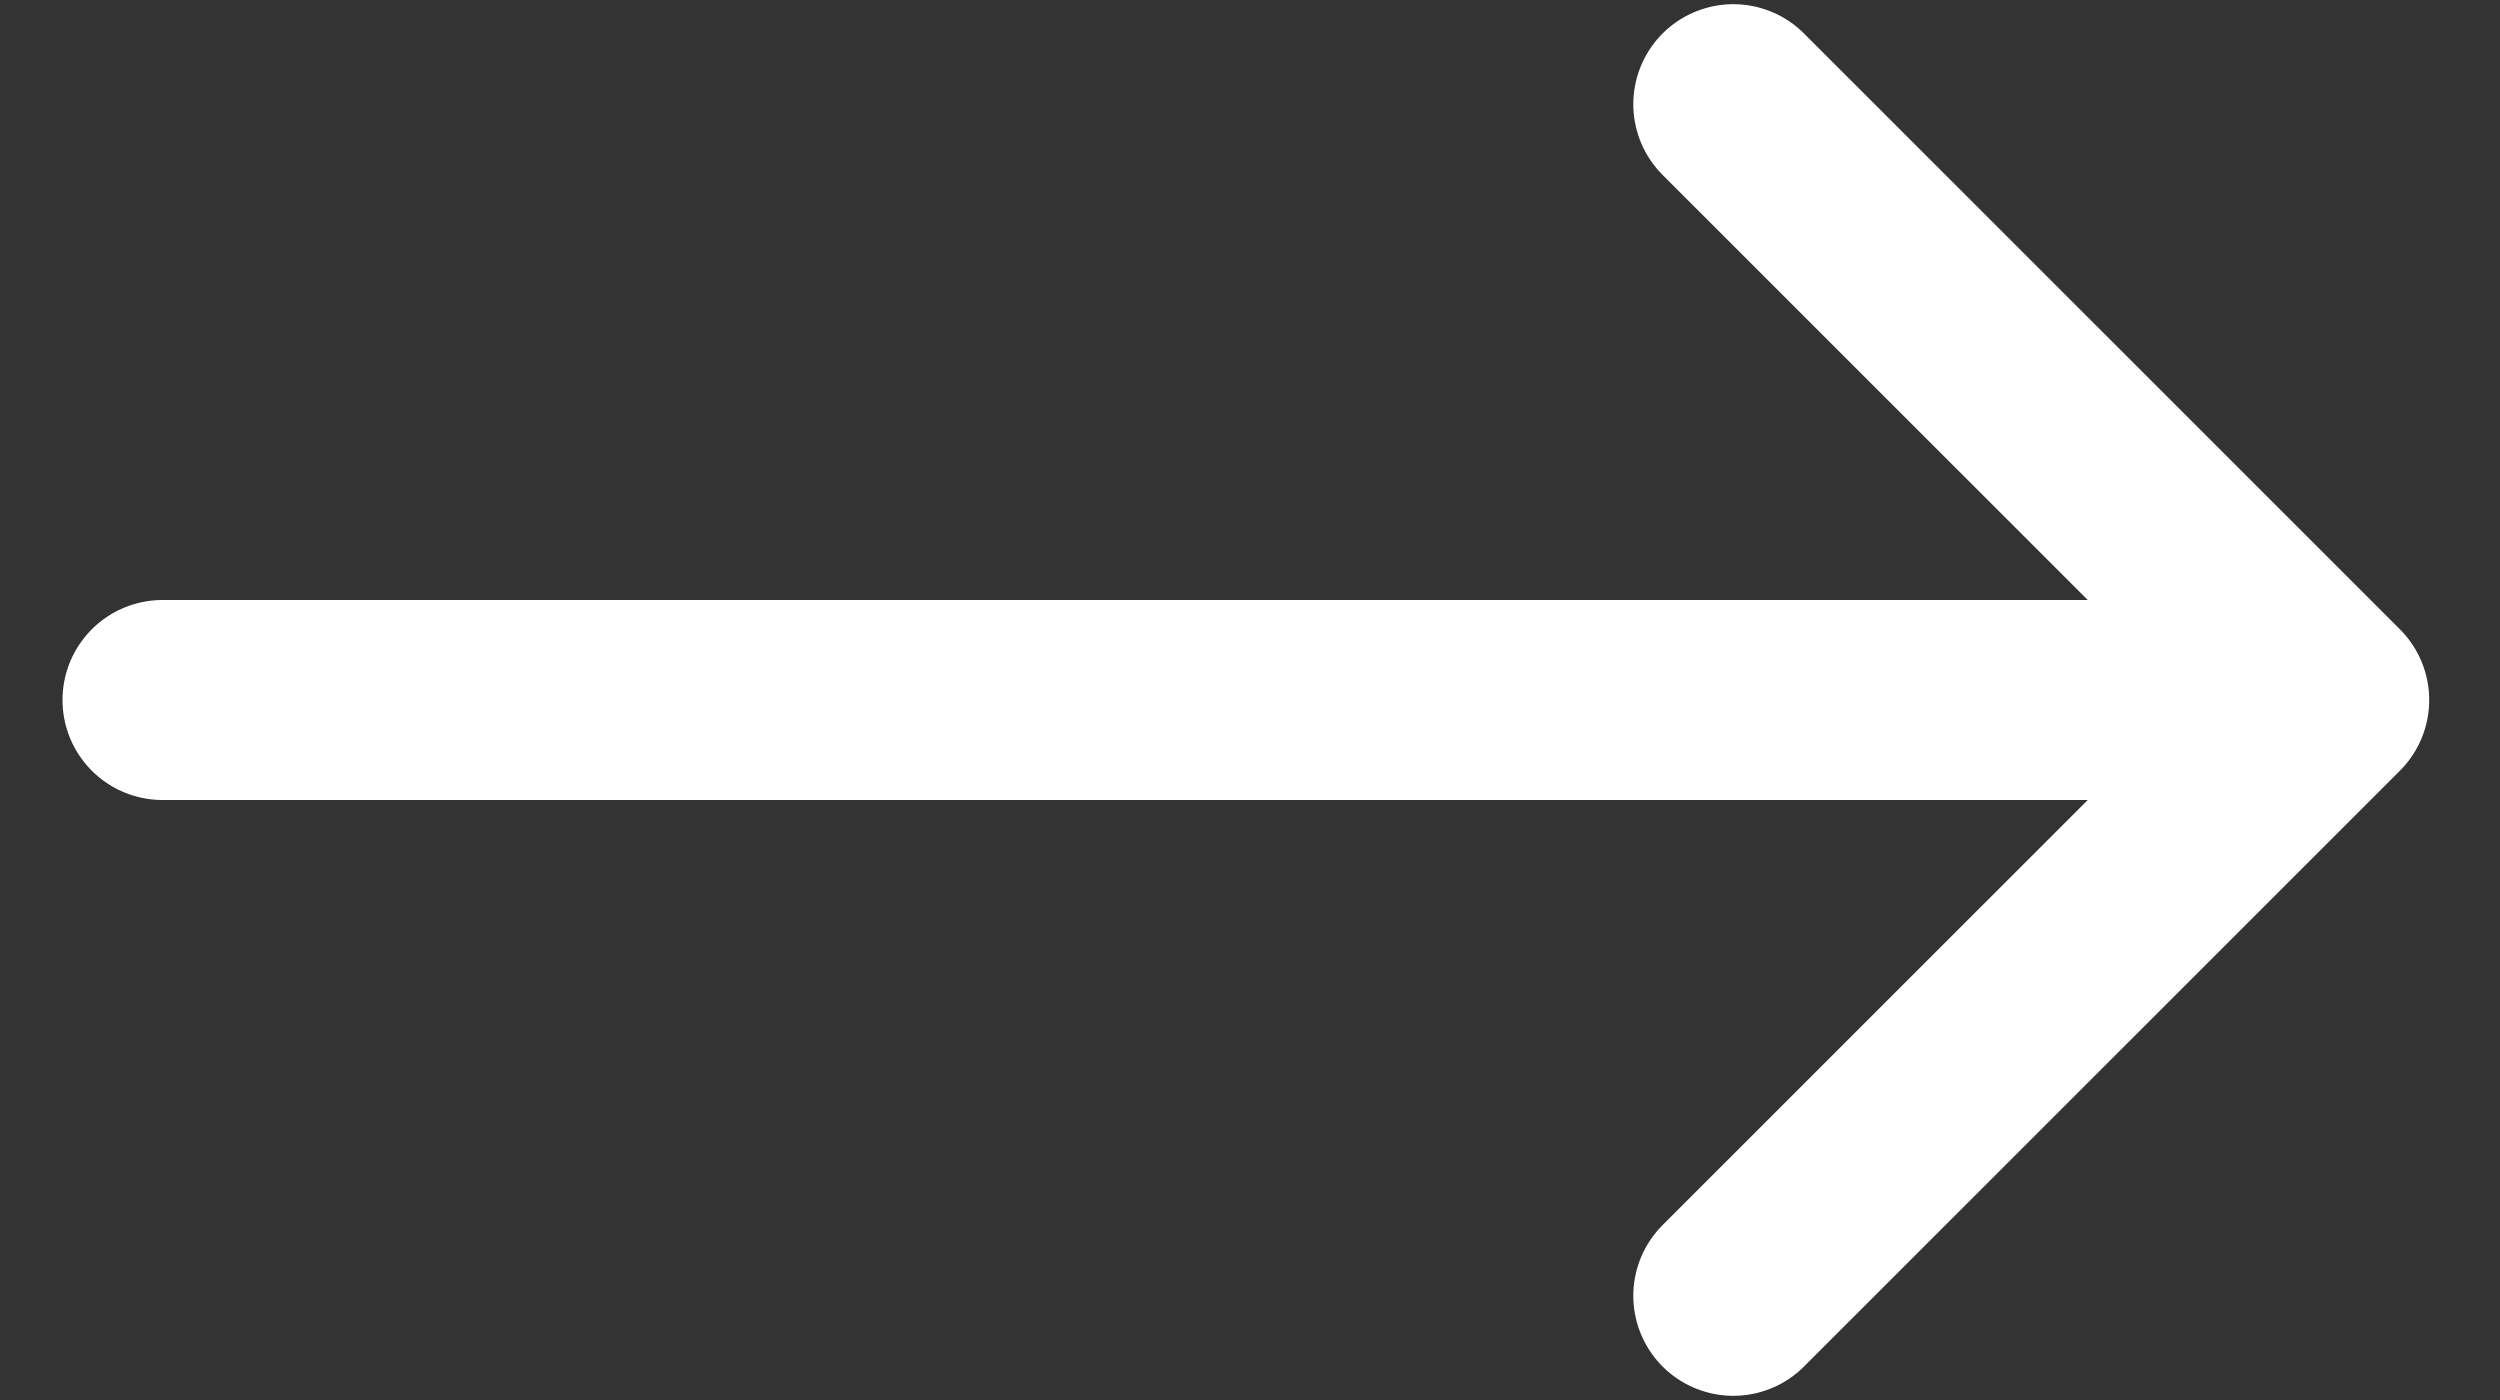 <svg width="25" height="14" viewBox="0 0 25 14" fill="none" xmlns="http://www.w3.org/2000/svg">
<rect x="0" y="0" width="25" height="14" fill="#333333" stroke="none"/>
<path d="M1.625 7H23.292M23.292 7L17.333 12.958M23.292 7L17.333 1.042" stroke="white" stroke-width="2" stroke-linecap="round" stroke-linejoin="round"/>
</svg>
